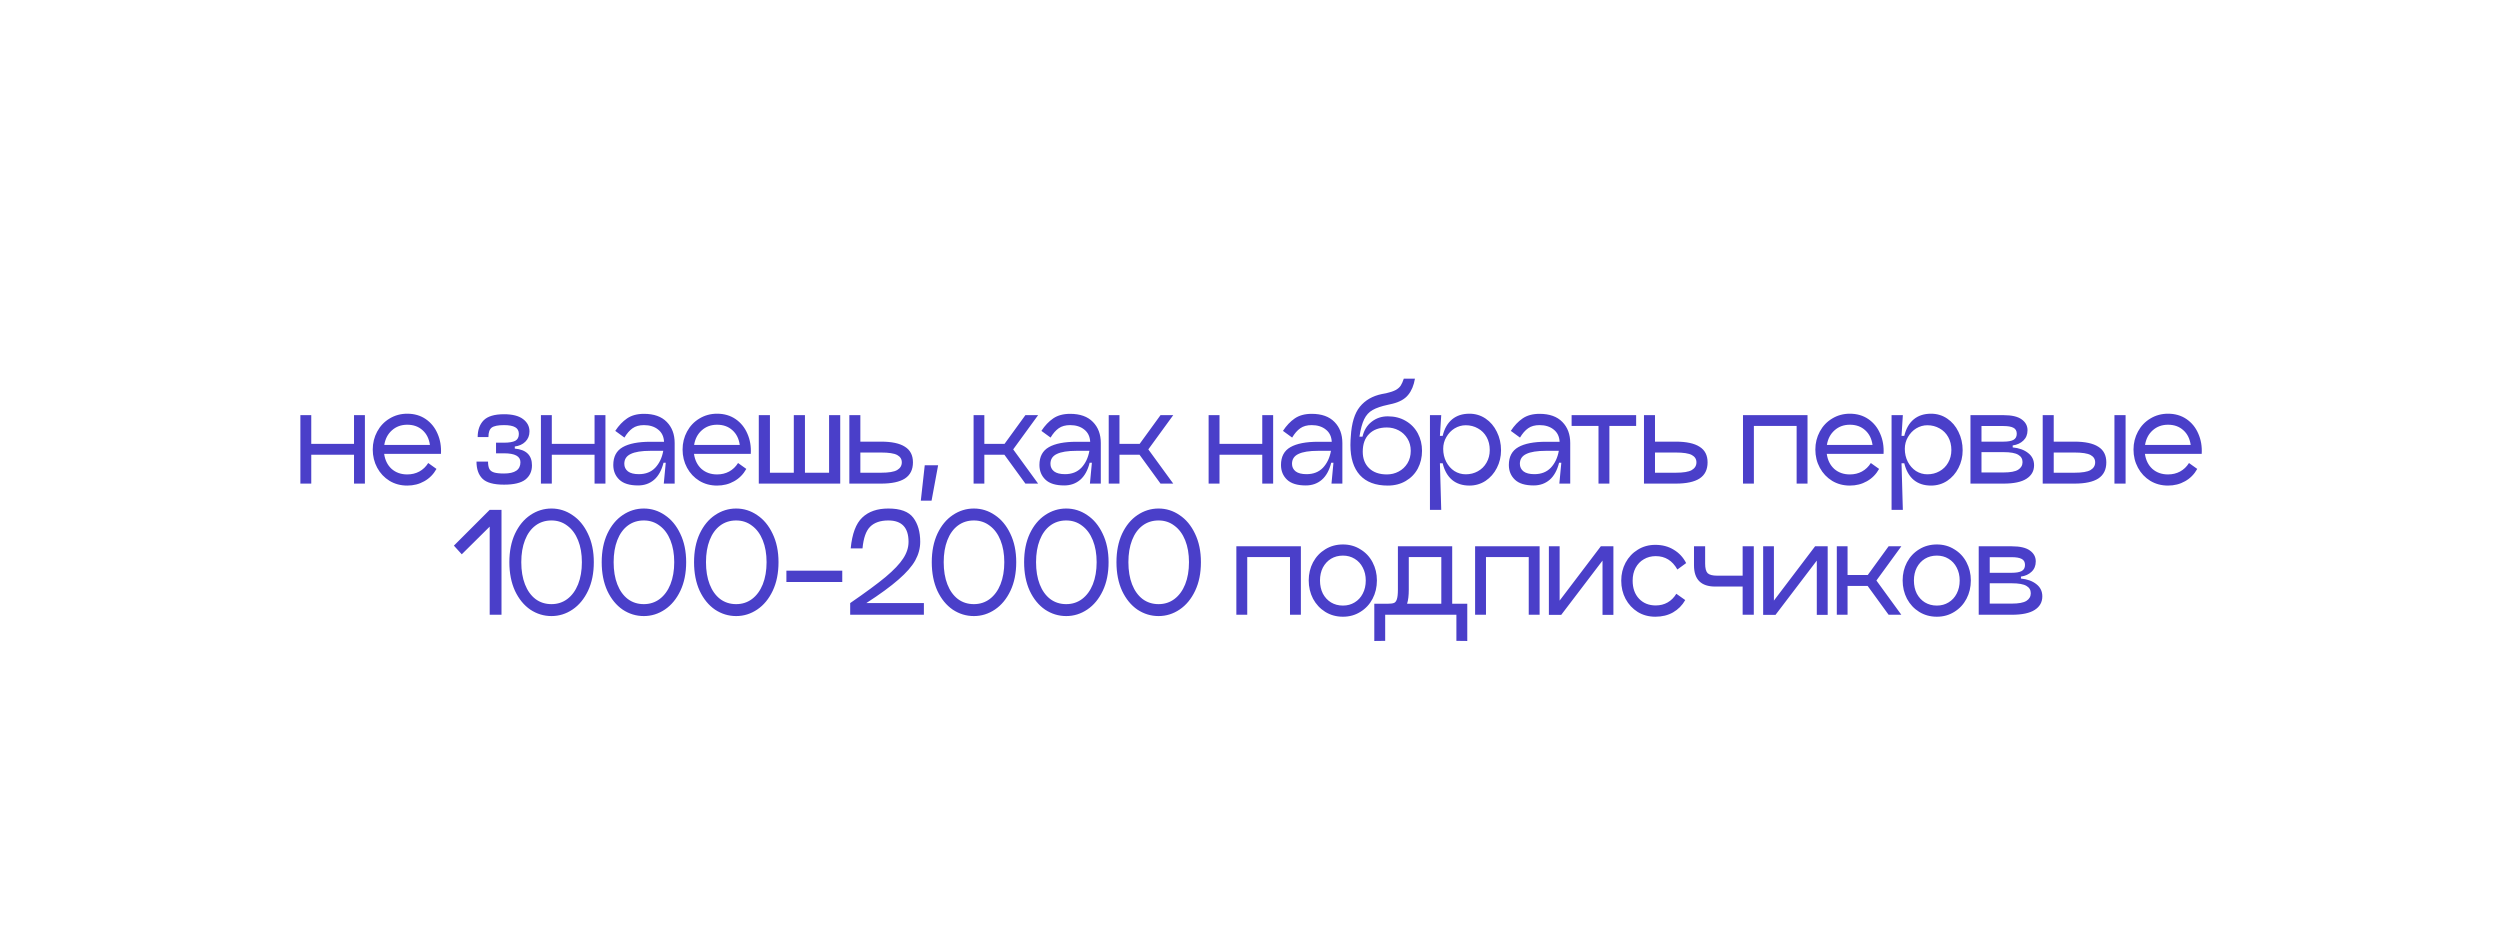 <?xml version="1.0" encoding="UTF-8"?> <svg xmlns="http://www.w3.org/2000/svg" width="305" height="114" viewBox="0 0 305 114" fill="none"> <g filter="url(#filter0_f_506_73)"> <path d="M284.493 43.378C289.602 47.28 293.675 54.559 291.888 61.907C290.543 67.281 286.501 72.346 281.541 72.584C281.783 83.482 272.452 90.359 264.458 92.817C258.933 94.588 253.149 94.515 247.476 94.141C244.534 93.986 241.578 93.055 238.646 93.805C227.17 98.069 215.7 103.229 203.417 101.373C197.006 100.665 190.775 98.608 184.684 96.237C181.305 94.895 178.351 93.266 174.854 92.953C167.306 92.693 159.818 94.923 152.255 94.295C136.267 93.504 131.953 84.322 115.041 90.995C101.817 95.712 90.703 95.535 77.571 90.58C71.471 88.899 65.43 91.658 59.378 92.345C48.628 94.027 44.587 86.922 35.954 83.671C29.211 82.866 22.215 81.038 17.599 74.686C14.151 70.371 9.434 56.09 13.689 50.797C14.607 43.471 19.602 37.589 25.233 34.775C31.484 31.668 38.435 32.624 45.021 32.833C47.099 32.111 48.534 30.403 50.364 29.165C56.053 24.303 62.888 29.637 69.316 32.162C70.545 26.741 76.317 25.959 80.333 25.448C83.957 17.273 92.216 18.277 100.022 18.21C106.975 18.112 112.922 20.951 118.316 25.448C118.316 17.905 150.223 3.983 163.487 18.011C168.066 22.691 167.777 22.423 173.547 20.271C178.199 18.627 183.049 17.697 187.913 17.905C195.432 18.088 202.654 21.479 208.585 26.831C210.042 28.035 211.499 29.238 212.87 30.578C213.562 31.253 214.293 32.37 215.26 32.162C228.262 28.527 242.032 23.151 255.32 28.215C260.829 29.875 264.724 35.029 269.69 37.841C274.692 39.451 280.173 39.563 284.493 43.378Z" fill="white"></path> </g> <path d="M43.19 50.648H44.518V59H43.19V55.48H37.974V59H36.646V50.648H37.974V54.152H43.19V50.648ZM46.867 55.368C46.973 56.136 47.277 56.749 47.779 57.208C48.291 57.656 48.925 57.88 49.683 57.88C50.227 57.88 50.717 57.763 51.155 57.528C51.603 57.283 51.965 56.936 52.243 56.488L53.251 57.208C52.888 57.859 52.392 58.36 51.763 58.712C51.144 59.064 50.451 59.24 49.683 59.24C48.883 59.24 48.163 59.048 47.523 58.664C46.883 58.269 46.381 57.736 46.019 57.064C45.656 56.392 45.475 55.651 45.475 54.84C45.475 54.051 45.656 53.32 46.019 52.648C46.381 51.976 46.883 51.448 47.523 51.064C48.173 50.669 48.893 50.472 49.683 50.472C50.547 50.472 51.299 50.691 51.939 51.128C52.579 51.565 53.059 52.157 53.379 52.904C53.709 53.651 53.848 54.472 53.795 55.368H46.867ZM49.683 51.816C48.947 51.816 48.323 52.045 47.811 52.504C47.309 52.952 47 53.544 46.883 54.28H52.451C52.344 53.523 52.045 52.925 51.555 52.488C51.064 52.04 50.44 51.816 49.683 51.816ZM62.804 54.728C64.201 54.856 64.9 55.539 64.9 56.776C64.9 57.501 64.633 58.077 64.1 58.504C63.567 58.92 62.697 59.128 61.492 59.128C60.233 59.128 59.359 58.888 58.868 58.408C58.377 57.928 58.132 57.229 58.132 56.312H59.54C59.54 56.696 59.593 56.995 59.7 57.208C59.807 57.411 59.999 57.555 60.276 57.64C60.553 57.725 60.959 57.768 61.492 57.768C62.825 57.768 63.492 57.309 63.492 56.392C63.492 55.667 62.825 55.304 61.492 55.304H60.516V54.008H61.492C62.1 54.008 62.553 53.933 62.852 53.784C63.151 53.624 63.3 53.341 63.3 52.936C63.3 52.563 63.151 52.291 62.852 52.12C62.553 51.949 62.1 51.864 61.492 51.864C60.767 51.864 60.266 51.965 59.988 52.168C59.721 52.371 59.588 52.755 59.588 53.32H58.276C58.276 52.467 58.516 51.789 58.996 51.288C59.487 50.787 60.319 50.536 61.492 50.536C62.516 50.536 63.289 50.733 63.812 51.128C64.335 51.523 64.596 52.024 64.596 52.632C64.596 53.144 64.425 53.565 64.084 53.896C63.754 54.216 63.327 54.408 62.804 54.472V54.728ZM72.536 50.648H73.864V59H72.536V55.48H67.32V59H65.992V50.648H67.32V54.152H72.536V50.648ZM78.565 50.488C79.781 50.488 80.709 50.819 81.349 51.48C81.989 52.131 82.309 52.989 82.309 54.056V59H80.981L81.221 56.456H80.949C80.714 57.384 80.33 58.077 79.797 58.536C79.264 58.995 78.613 59.224 77.845 59.224C76.81 59.224 76.048 58.989 75.557 58.52C75.066 58.051 74.821 57.453 74.821 56.728C74.821 55.715 75.205 54.989 75.973 54.552C76.741 54.115 77.866 53.896 79.349 53.896H81.013C80.981 53.256 80.741 52.76 80.293 52.408C79.845 52.045 79.269 51.864 78.565 51.864C78 51.864 77.536 51.992 77.173 52.248C76.81 52.504 76.48 52.883 76.181 53.384L75.061 52.568C75.488 51.917 75.968 51.411 76.501 51.048C77.045 50.675 77.733 50.488 78.565 50.488ZM77.941 57.848C78.773 57.848 79.44 57.587 79.941 57.064C80.442 56.531 80.768 55.843 80.917 55H79.349C78.272 55 77.472 55.128 76.949 55.384C76.426 55.629 76.165 56.029 76.165 56.584C76.165 56.968 76.314 57.277 76.613 57.512C76.912 57.736 77.354 57.848 77.941 57.848ZM84.667 55.368C84.773 56.136 85.077 56.749 85.579 57.208C86.091 57.656 86.725 57.88 87.483 57.88C88.027 57.88 88.517 57.763 88.955 57.528C89.403 57.283 89.765 56.936 90.043 56.488L91.051 57.208C90.688 57.859 90.192 58.36 89.563 58.712C88.944 59.064 88.251 59.24 87.483 59.24C86.683 59.24 85.963 59.048 85.323 58.664C84.683 58.269 84.181 57.736 83.819 57.064C83.456 56.392 83.275 55.651 83.275 54.84C83.275 54.051 83.456 53.32 83.819 52.648C84.181 51.976 84.683 51.448 85.323 51.064C85.973 50.669 86.693 50.472 87.483 50.472C88.347 50.472 89.099 50.691 89.739 51.128C90.379 51.565 90.859 52.157 91.179 52.904C91.509 53.651 91.648 54.472 91.595 55.368H84.667ZM87.483 51.816C86.747 51.816 86.123 52.045 85.611 52.504C85.109 52.952 84.8 53.544 84.683 54.28H90.251C90.144 53.523 89.845 52.925 89.355 52.488C88.864 52.04 88.24 51.816 87.483 51.816ZM101.148 50.648H102.508V59H92.572V50.648H93.932V57.672H96.844V50.648H98.204V57.672H101.148V50.648ZM107.492 53.88C108.793 53.88 109.764 54.088 110.404 54.504C111.054 54.909 111.38 55.544 111.38 56.408C111.38 57.293 111.054 57.949 110.404 58.376C109.764 58.792 108.793 59 107.492 59H103.62V50.648H104.964V53.88H107.492ZM107.492 57.672C108.42 57.672 109.07 57.565 109.444 57.352C109.828 57.128 110.02 56.813 110.02 56.408C110.02 56.013 109.833 55.715 109.46 55.512C109.086 55.309 108.43 55.208 107.492 55.208H104.964V57.672H107.492ZM114.451 56.76L113.651 61.08H112.339L112.819 56.76H114.451ZM126.65 50.648L123.61 54.824L126.65 59H125.098L122.538 55.48H120.09V59H118.778V50.648H120.09V54.152H122.554L125.098 50.648H126.65ZM130.554 50.488C131.77 50.488 132.698 50.819 133.338 51.48C133.978 52.131 134.298 52.989 134.298 54.056V59H132.97L133.21 56.456H132.938C132.703 57.384 132.319 58.077 131.786 58.536C131.252 58.995 130.602 59.224 129.834 59.224C128.799 59.224 128.036 58.989 127.546 58.52C127.055 58.051 126.81 57.453 126.81 56.728C126.81 55.715 127.194 54.989 127.962 54.552C128.73 54.115 129.855 53.896 131.338 53.896H133.002C132.97 53.256 132.73 52.76 132.282 52.408C131.834 52.045 131.258 51.864 130.554 51.864C129.988 51.864 129.524 51.992 129.162 52.248C128.799 52.504 128.468 52.883 128.17 53.384L127.05 52.568C127.476 51.917 127.956 51.411 128.49 51.048C129.034 50.675 129.722 50.488 130.554 50.488ZM129.93 57.848C130.762 57.848 131.428 57.587 131.93 57.064C132.431 56.531 132.756 55.843 132.906 55H131.338C130.26 55 129.46 55.128 128.938 55.384C128.415 55.629 128.154 56.029 128.154 56.584C128.154 56.968 128.303 57.277 128.602 57.512C128.9 57.736 129.343 57.848 129.93 57.848ZM143.135 50.648L140.095 54.824L143.135 59H141.583L139.023 55.48H136.575V59H135.263V50.648H136.575V54.152H139.039L141.583 50.648H143.135ZM153.996 50.648H155.324V59H153.996V55.48H148.78V59H147.452V50.648H148.78V54.152H153.996V50.648ZM160.025 50.488C161.241 50.488 162.169 50.819 162.809 51.48C163.449 52.131 163.769 52.989 163.769 54.056V59H162.441L162.681 56.456H162.409C162.174 57.384 161.79 58.077 161.257 58.536C160.724 58.995 160.073 59.224 159.305 59.224C158.27 59.224 157.508 58.989 157.017 58.52C156.526 58.051 156.281 57.453 156.281 56.728C156.281 55.715 156.665 54.989 157.433 54.552C158.201 54.115 159.326 53.896 160.809 53.896H162.473C162.441 53.256 162.201 52.76 161.753 52.408C161.305 52.045 160.729 51.864 160.025 51.864C159.46 51.864 158.996 51.992 158.633 52.248C158.27 52.504 157.94 52.883 157.641 53.384L156.521 52.568C156.948 51.917 157.428 51.411 157.961 51.048C158.505 50.675 159.193 50.488 160.025 50.488ZM159.401 57.848C160.233 57.848 160.9 57.587 161.401 57.064C161.902 56.531 162.228 55.843 162.377 55H160.809C159.732 55 158.932 55.128 158.409 55.384C157.886 55.629 157.625 56.029 157.625 56.584C157.625 56.968 157.774 57.277 158.073 57.512C158.372 57.736 158.814 57.848 159.401 57.848ZM164.799 53.24C164.895 51.619 165.263 50.413 165.903 49.624C166.553 48.824 167.449 48.307 168.591 48.072L169.103 47.976C169.615 47.859 170.009 47.725 170.287 47.576C170.564 47.416 170.767 47.235 170.895 47.032C171.023 46.829 171.145 46.552 171.263 46.2H172.623C172.484 47.021 172.207 47.683 171.791 48.184C171.385 48.685 170.751 49.043 169.887 49.256L169.327 49.384C168.527 49.555 167.903 49.768 167.455 50.024C167.017 50.269 166.676 50.643 166.431 51.144C166.185 51.645 165.993 52.355 165.855 53.272H166.223C166.404 52.504 166.772 51.901 167.327 51.464C167.892 51.016 168.553 50.792 169.311 50.792C170.143 50.792 170.873 50.979 171.503 51.352C172.143 51.725 172.633 52.232 172.975 52.872C173.316 53.512 173.487 54.221 173.487 55C173.487 55.789 173.316 56.509 172.975 57.16C172.633 57.8 172.143 58.307 171.503 58.68C170.873 59.053 170.143 59.24 169.311 59.24C167.817 59.24 166.681 58.813 165.903 57.96C165.135 57.107 164.751 55.885 164.751 54.296C164.751 54.029 164.756 53.827 164.767 53.688L164.799 53.24ZM166.255 55.112C166.255 55.955 166.516 56.627 167.039 57.128C167.561 57.629 168.281 57.88 169.199 57.88C169.721 57.88 170.201 57.763 170.639 57.528C171.087 57.293 171.444 56.957 171.711 56.52C171.977 56.083 172.111 55.576 172.111 55C172.111 54.435 171.977 53.939 171.711 53.512C171.444 53.075 171.087 52.739 170.639 52.504C170.191 52.269 169.711 52.152 169.199 52.152C168.281 52.152 167.561 52.413 167.039 52.936C166.516 53.448 166.255 54.173 166.255 55.112ZM179.27 50.472C179.995 50.472 180.651 50.669 181.238 51.064C181.825 51.459 182.283 51.997 182.614 52.68C182.955 53.363 183.126 54.115 183.126 54.936C183.126 55.715 182.955 56.435 182.614 57.096C182.283 57.747 181.825 58.269 181.238 58.664C180.651 59.048 179.995 59.24 179.27 59.24C178.417 59.24 177.713 59.011 177.158 58.552C176.603 58.083 176.219 57.405 176.006 56.52H175.67L175.83 62.2H174.454V50.648H175.83L175.67 53.176H176.006C176.219 52.291 176.603 51.619 177.158 51.16C177.713 50.701 178.417 50.472 179.27 50.472ZM178.822 57.864C179.366 57.864 179.857 57.741 180.294 57.496C180.742 57.251 181.094 56.904 181.35 56.456C181.617 55.997 181.75 55.48 181.75 54.904C181.75 54.307 181.622 53.779 181.366 53.32C181.11 52.861 180.758 52.509 180.31 52.264C179.862 52.008 179.366 51.88 178.822 51.88C178.342 51.88 177.889 52.008 177.462 52.264C177.046 52.52 176.71 52.872 176.454 53.32C176.198 53.757 176.07 54.237 176.07 54.76C176.07 55.336 176.193 55.864 176.438 56.344C176.683 56.813 177.014 57.187 177.43 57.464C177.857 57.731 178.321 57.864 178.822 57.864ZM187.824 50.488C189.04 50.488 189.968 50.819 190.608 51.48C191.248 52.131 191.568 52.989 191.568 54.056V59H190.24L190.48 56.456H190.208C189.973 57.384 189.589 58.077 189.056 58.536C188.522 58.995 187.872 59.224 187.104 59.224C186.069 59.224 185.306 58.989 184.816 58.52C184.325 58.051 184.08 57.453 184.08 56.728C184.08 55.715 184.464 54.989 185.232 54.552C186 54.115 187.125 53.896 188.608 53.896H190.272C190.24 53.256 190 52.76 189.552 52.408C189.104 52.045 188.528 51.864 187.824 51.864C187.258 51.864 186.794 51.992 186.432 52.248C186.069 52.504 185.738 52.883 185.44 53.384L184.32 52.568C184.746 51.917 185.226 51.411 185.76 51.048C186.304 50.675 186.992 50.488 187.824 50.488ZM187.2 57.848C188.032 57.848 188.698 57.587 189.2 57.064C189.701 56.531 190.026 55.843 190.176 55H188.608C187.53 55 186.73 55.128 186.208 55.384C185.685 55.629 185.424 56.029 185.424 56.584C185.424 56.968 185.573 57.277 185.872 57.512C186.17 57.736 186.613 57.848 187.2 57.848ZM199.609 50.648V51.96H196.345V59H195.017V51.96H191.737V50.648H199.609ZM204.437 53.88C205.739 53.88 206.709 54.088 207.349 54.504C208 54.909 208.325 55.544 208.325 56.408C208.325 57.293 208 57.949 207.349 58.376C206.709 58.792 205.739 59 204.437 59H200.565V50.648H201.909V53.88H204.437ZM204.437 57.672C205.365 57.672 206.016 57.565 206.389 57.352C206.773 57.128 206.965 56.813 206.965 56.408C206.965 56.013 206.779 55.715 206.405 55.512C206.032 55.309 205.376 55.208 204.437 55.208H201.909V57.672H204.437ZM220.517 50.648V59H219.189V51.96H213.973V59H212.645V50.648H220.517ZM222.865 55.368C222.972 56.136 223.276 56.749 223.777 57.208C224.289 57.656 224.924 57.88 225.681 57.88C226.225 57.88 226.716 57.763 227.153 57.528C227.601 57.283 227.964 56.936 228.241 56.488L229.249 57.208C228.887 57.859 228.391 58.36 227.761 58.712C227.143 59.064 226.449 59.24 225.681 59.24C224.881 59.24 224.161 59.048 223.521 58.664C222.881 58.269 222.38 57.736 222.017 57.064C221.655 56.392 221.473 55.651 221.473 54.84C221.473 54.051 221.655 53.32 222.017 52.648C222.38 51.976 222.881 51.448 223.521 51.064C224.172 50.669 224.892 50.472 225.681 50.472C226.545 50.472 227.297 50.691 227.937 51.128C228.577 51.565 229.057 52.157 229.377 52.904C229.708 53.651 229.847 54.472 229.793 55.368H222.865ZM225.681 51.816C224.945 51.816 224.321 52.045 223.809 52.504C223.308 52.952 222.999 53.544 222.881 54.28H228.449C228.343 53.523 228.044 52.925 227.553 52.488C227.063 52.04 226.439 51.816 225.681 51.816ZM235.587 50.472C236.312 50.472 236.968 50.669 237.555 51.064C238.142 51.459 238.6 51.997 238.931 52.68C239.272 53.363 239.443 54.115 239.443 54.936C239.443 55.715 239.272 56.435 238.931 57.096C238.6 57.747 238.142 58.269 237.555 58.664C236.968 59.048 236.312 59.24 235.587 59.24C234.734 59.24 234.03 59.011 233.475 58.552C232.92 58.083 232.536 57.405 232.323 56.52H231.987L232.147 62.2H230.771V50.648H232.147L231.987 53.176H232.323C232.536 52.291 232.92 51.619 233.475 51.16C234.03 50.701 234.734 50.472 235.587 50.472ZM235.139 57.864C235.683 57.864 236.174 57.741 236.611 57.496C237.059 57.251 237.411 56.904 237.667 56.456C237.934 55.997 238.067 55.48 238.067 54.904C238.067 54.307 237.939 53.779 237.683 53.32C237.427 52.861 237.075 52.509 236.627 52.264C236.179 52.008 235.683 51.88 235.139 51.88C234.659 51.88 234.206 52.008 233.779 52.264C233.363 52.52 233.027 52.872 232.771 53.32C232.515 53.757 232.387 54.237 232.387 54.76C232.387 55.336 232.51 55.864 232.755 56.344C233 56.813 233.331 57.187 233.747 57.464C234.174 57.731 234.638 57.864 235.139 57.864ZM244.429 50.648C245.431 50.648 246.167 50.819 246.637 51.16C247.117 51.501 247.357 51.944 247.357 52.488C247.357 53.011 247.186 53.432 246.845 53.752C246.514 54.072 246.082 54.269 245.549 54.344V54.584C246.327 54.659 246.957 54.888 247.437 55.272C247.917 55.645 248.157 56.141 248.157 56.76C248.157 57.464 247.847 58.013 247.229 58.408C246.621 58.803 245.687 59 244.429 59H240.397V50.648H244.429ZM244.429 53.88C244.962 53.88 245.362 53.811 245.629 53.672C245.906 53.523 246.045 53.272 246.045 52.92C246.045 52.568 245.906 52.323 245.629 52.184C245.362 52.045 244.962 51.976 244.429 51.976H241.741V53.88H244.429ZM244.429 57.64C245.271 57.64 245.869 57.528 246.221 57.304C246.573 57.08 246.749 56.771 246.749 56.376C246.749 55.981 246.573 55.683 246.221 55.48C245.869 55.267 245.271 55.16 244.429 55.16H241.741V57.64H244.429ZM253.082 53.88C254.383 53.88 255.354 54.088 255.994 54.504C256.644 54.909 256.97 55.544 256.97 56.408C256.97 57.293 256.644 57.949 255.994 58.376C255.354 58.792 254.383 59 253.082 59H249.21V50.648H250.554V53.88H253.082ZM257.962 50.648H259.322V59H257.962V50.648ZM253.082 57.672C254.01 57.672 254.66 57.565 255.034 57.352C255.418 57.128 255.61 56.813 255.61 56.408C255.61 56.013 255.423 55.715 255.05 55.512C254.676 55.309 254.02 55.208 253.082 55.208H250.554V57.672H253.082ZM261.68 55.368C261.787 56.136 262.091 56.749 262.592 57.208C263.104 57.656 263.739 57.88 264.496 57.88C265.04 57.88 265.531 57.763 265.968 57.528C266.416 57.283 266.779 56.936 267.056 56.488L268.064 57.208C267.702 57.859 267.206 58.36 266.576 58.712C265.958 59.064 265.264 59.24 264.496 59.24C263.696 59.24 262.976 59.048 262.336 58.664C261.696 58.269 261.195 57.736 260.832 57.064C260.47 56.392 260.288 55.651 260.288 54.84C260.288 54.051 260.47 53.32 260.832 52.648C261.195 51.976 261.696 51.448 262.336 51.064C262.987 50.669 263.707 50.472 264.496 50.472C265.36 50.472 266.112 50.691 266.752 51.128C267.392 51.565 267.872 52.157 268.192 52.904C268.523 53.651 268.662 54.472 268.608 55.368H261.68ZM264.496 51.816C263.76 51.816 263.136 52.045 262.624 52.504C262.123 52.952 261.814 53.544 261.696 54.28H267.264C267.158 53.523 266.859 52.925 266.368 52.488C265.878 52.04 265.254 51.816 264.496 51.816ZM59.743 62.2H61.183V75H59.743V64.248L56.335 67.624L55.375 66.568L59.743 62.2ZM67.278 75.16C66.35 75.16 65.491 74.899 64.701 74.376C63.923 73.843 63.299 73.08 62.83 72.088C62.371 71.085 62.142 69.917 62.142 68.584C62.142 67.261 62.371 66.104 62.83 65.112C63.299 64.12 63.923 63.363 64.701 62.84C65.491 62.307 66.35 62.04 67.278 62.04C68.206 62.04 69.059 62.307 69.838 62.84C70.627 63.363 71.256 64.12 71.725 65.112C72.206 66.104 72.445 67.261 72.445 68.584C72.445 69.917 72.211 71.08 71.742 72.072C71.272 73.064 70.643 73.827 69.853 74.36C69.064 74.893 68.206 75.16 67.278 75.16ZM67.278 73.704C68.013 73.704 68.659 73.496 69.213 73.08C69.779 72.653 70.216 72.056 70.525 71.288C70.835 70.509 70.99 69.608 70.99 68.584C70.99 67.571 70.835 66.68 70.525 65.912C70.216 65.144 69.779 64.552 69.213 64.136C68.659 63.709 68.013 63.496 67.278 63.496C66.531 63.496 65.88 63.704 65.326 64.12C64.771 64.536 64.344 65.128 64.046 65.896C63.747 66.664 63.597 67.56 63.597 68.584C63.597 69.619 63.747 70.52 64.046 71.288C64.344 72.056 64.771 72.653 65.326 73.08C65.88 73.496 66.531 73.704 67.278 73.704ZM78.544 75.16C77.616 75.16 76.757 74.899 75.968 74.376C75.189 73.843 74.565 73.08 74.096 72.088C73.637 71.085 73.408 69.917 73.408 68.584C73.408 67.261 73.637 66.104 74.096 65.112C74.565 64.12 75.189 63.363 75.968 62.84C76.757 62.307 77.616 62.04 78.544 62.04C79.472 62.04 80.325 62.307 81.104 62.84C81.893 63.363 82.522 64.12 82.992 65.112C83.472 66.104 83.712 67.261 83.712 68.584C83.712 69.917 83.477 71.08 83.008 72.072C82.538 73.064 81.909 73.827 81.12 74.36C80.331 74.893 79.472 75.16 78.544 75.16ZM78.544 73.704C79.28 73.704 79.925 73.496 80.48 73.08C81.045 72.653 81.483 72.056 81.792 71.288C82.101 70.509 82.256 69.608 82.256 68.584C82.256 67.571 82.101 66.68 81.792 65.912C81.483 65.144 81.045 64.552 80.48 64.136C79.925 63.709 79.28 63.496 78.544 63.496C77.797 63.496 77.147 63.704 76.592 64.12C76.037 64.536 75.611 65.128 75.312 65.896C75.013 66.664 74.864 67.56 74.864 68.584C74.864 69.619 75.013 70.52 75.312 71.288C75.611 72.056 76.037 72.653 76.592 73.08C77.147 73.496 77.797 73.704 78.544 73.704ZM89.81 75.16C88.882 75.16 88.023 74.899 87.234 74.376C86.455 73.843 85.831 73.08 85.362 72.088C84.903 71.085 84.674 69.917 84.674 68.584C84.674 67.261 84.903 66.104 85.362 65.112C85.831 64.12 86.455 63.363 87.234 62.84C88.023 62.307 88.882 62.04 89.81 62.04C90.738 62.04 91.591 62.307 92.37 62.84C93.159 63.363 93.789 64.12 94.258 65.112C94.738 66.104 94.978 67.261 94.978 68.584C94.978 69.917 94.743 71.08 94.274 72.072C93.805 73.064 93.175 73.827 92.386 74.36C91.597 74.893 90.738 75.16 89.81 75.16ZM89.81 73.704C90.546 73.704 91.191 73.496 91.746 73.08C92.311 72.653 92.749 72.056 93.058 71.288C93.367 70.509 93.522 69.608 93.522 68.584C93.522 67.571 93.367 66.68 93.058 65.912C92.749 65.144 92.311 64.552 91.746 64.136C91.191 63.709 90.546 63.496 89.81 63.496C89.063 63.496 88.413 63.704 87.858 64.12C87.303 64.536 86.877 65.128 86.578 65.896C86.279 66.664 86.13 67.56 86.13 68.584C86.13 69.619 86.279 70.52 86.578 71.288C86.877 72.056 87.303 72.653 87.858 73.08C88.413 73.496 89.063 73.704 89.81 73.704ZM102.756 71H95.94V69.624H102.756V71ZM103.786 66.904C103.957 65.123 104.426 63.869 105.194 63.144C105.962 62.408 107.023 62.04 108.378 62.04C109.839 62.04 110.853 62.413 111.418 63.16C111.983 63.907 112.266 64.888 112.266 66.104C112.266 66.883 112.063 67.64 111.658 68.376C111.253 69.101 110.57 69.88 109.61 70.712C108.661 71.544 107.354 72.499 105.69 73.576H112.714V75H103.722V73.576C105.599 72.285 107.039 71.224 108.042 70.392C109.045 69.549 109.759 68.797 110.186 68.136C110.623 67.475 110.842 66.797 110.842 66.104C110.842 64.365 110.021 63.496 108.378 63.496C107.407 63.496 106.666 63.752 106.154 64.264C105.653 64.765 105.343 65.645 105.226 66.904H103.786ZM118.812 75.16C117.884 75.16 117.025 74.899 116.236 74.376C115.457 73.843 114.833 73.08 114.364 72.088C113.905 71.085 113.676 69.917 113.676 68.584C113.676 67.261 113.905 66.104 114.364 65.112C114.833 64.12 115.457 63.363 116.236 62.84C117.025 62.307 117.884 62.04 118.812 62.04C119.74 62.04 120.593 62.307 121.372 62.84C122.161 63.363 122.791 64.12 123.26 65.112C123.74 66.104 123.98 67.261 123.98 68.584C123.98 69.917 123.745 71.08 123.276 72.072C122.807 73.064 122.177 73.827 121.388 74.36C120.599 74.893 119.74 75.16 118.812 75.16ZM118.812 73.704C119.548 73.704 120.193 73.496 120.748 73.08C121.313 72.653 121.751 72.056 122.06 71.288C122.369 70.509 122.524 69.608 122.524 68.584C122.524 67.571 122.369 66.68 122.06 65.912C121.751 65.144 121.313 64.552 120.748 64.136C120.193 63.709 119.548 63.496 118.812 63.496C118.065 63.496 117.415 63.704 116.86 64.12C116.305 64.536 115.879 65.128 115.58 65.896C115.281 66.664 115.132 67.56 115.132 68.584C115.132 69.619 115.281 70.52 115.58 71.288C115.879 72.056 116.305 72.653 116.86 73.08C117.415 73.496 118.065 73.704 118.812 73.704ZM130.078 75.16C129.15 75.16 128.291 74.899 127.502 74.376C126.723 73.843 126.099 73.08 125.63 72.088C125.171 71.085 124.942 69.917 124.942 68.584C124.942 67.261 125.171 66.104 125.63 65.112C126.099 64.12 126.723 63.363 127.502 62.84C128.291 62.307 129.15 62.04 130.078 62.04C131.006 62.04 131.859 62.307 132.638 62.84C133.427 63.363 134.057 64.12 134.526 65.112C135.006 66.104 135.246 67.261 135.246 68.584C135.246 69.917 135.011 71.08 134.542 72.072C134.073 73.064 133.443 73.827 132.654 74.36C131.865 74.893 131.006 75.16 130.078 75.16ZM130.078 73.704C130.814 73.704 131.459 73.496 132.014 73.08C132.579 72.653 133.017 72.056 133.326 71.288C133.635 70.509 133.79 69.608 133.79 68.584C133.79 67.571 133.635 66.68 133.326 65.912C133.017 65.144 132.579 64.552 132.014 64.136C131.459 63.709 130.814 63.496 130.078 63.496C129.331 63.496 128.681 63.704 128.126 64.12C127.571 64.536 127.145 65.128 126.846 65.896C126.547 66.664 126.398 67.56 126.398 68.584C126.398 69.619 126.547 70.52 126.846 71.288C127.145 72.056 127.571 72.653 128.126 73.08C128.681 73.496 129.331 73.704 130.078 73.704ZM141.344 75.16C140.416 75.16 139.558 74.899 138.768 74.376C137.99 73.843 137.366 73.08 136.896 72.088C136.438 71.085 136.208 69.917 136.208 68.584C136.208 67.261 136.438 66.104 136.896 65.112C137.366 64.12 137.99 63.363 138.768 62.84C139.558 62.307 140.416 62.04 141.344 62.04C142.272 62.04 143.126 62.307 143.904 62.84C144.694 63.363 145.323 64.12 145.792 65.112C146.272 66.104 146.512 67.261 146.512 68.584C146.512 69.917 146.278 71.08 145.808 72.072C145.339 73.064 144.71 73.827 143.92 74.36C143.131 74.893 142.272 75.16 141.344 75.16ZM141.344 73.704C142.08 73.704 142.726 73.496 143.28 73.08C143.846 72.653 144.283 72.056 144.592 71.288C144.902 70.509 145.056 69.608 145.056 68.584C145.056 67.571 144.902 66.68 144.592 65.912C144.283 65.144 143.846 64.552 143.28 64.136C142.726 63.709 142.08 63.496 141.344 63.496C140.598 63.496 139.947 63.704 139.392 64.12C138.838 64.536 138.411 65.128 138.112 65.896C137.814 66.664 137.664 67.56 137.664 68.584C137.664 69.619 137.814 70.52 138.112 71.288C138.411 72.056 138.838 72.653 139.392 73.08C139.947 73.496 140.598 73.704 141.344 73.704ZM158.707 66.648V75H157.379V67.96H152.163V75H150.835V66.648H158.707ZM163.839 75.24C163.039 75.24 162.319 75.043 161.679 74.648C161.05 74.253 160.554 73.72 160.191 73.048C159.839 72.365 159.663 71.619 159.663 70.808C159.663 70.008 159.839 69.272 160.191 68.6C160.554 67.928 161.05 67.4 161.679 67.016C162.319 66.621 163.039 66.424 163.839 66.424C164.629 66.424 165.338 66.621 165.967 67.016C166.607 67.4 167.103 67.928 167.455 68.6C167.807 69.272 167.983 70.008 167.983 70.808C167.983 71.629 167.807 72.376 167.455 73.048C167.103 73.72 166.607 74.253 165.967 74.648C165.338 75.043 164.629 75.24 163.839 75.24ZM163.839 73.88C164.373 73.88 164.847 73.752 165.263 73.496C165.69 73.24 166.021 72.883 166.255 72.424C166.501 71.955 166.623 71.421 166.623 70.824C166.623 70.227 166.501 69.699 166.255 69.24C166.021 68.781 165.69 68.424 165.263 68.168C164.847 67.912 164.373 67.784 163.839 67.784C163.295 67.784 162.81 67.912 162.383 68.168C161.967 68.424 161.637 68.781 161.391 69.24C161.157 69.699 161.039 70.227 161.039 70.824C161.039 71.421 161.157 71.955 161.391 72.424C161.637 72.883 161.967 73.24 162.383 73.496C162.81 73.752 163.295 73.88 163.839 73.88ZM179.008 78.2L177.68 78.184V75H168.992V78.184L167.664 78.2V73.656H169.312C169.653 73.656 169.904 73.624 170.064 73.56C170.224 73.496 170.341 73.347 170.416 73.112C170.501 72.867 170.544 72.472 170.544 71.928V66.648H177.168V73.656H179.008V78.2ZM175.84 73.656V67.96H171.872V71.928C171.872 72.653 171.803 73.229 171.664 73.656H175.84ZM187.834 66.648V75H186.506V67.96H181.29V75H179.962V66.648H187.834ZM196.835 66.648V75.016H195.507V68.392L190.467 75.016H188.947L188.963 75V66.648H190.275V73.272L195.299 66.648H196.835ZM205.599 73.208C205.236 73.848 204.74 74.349 204.111 74.712C203.492 75.064 202.772 75.24 201.951 75.24C201.151 75.24 200.436 75.048 199.807 74.664C199.178 74.269 198.682 73.736 198.319 73.064C197.967 72.392 197.791 71.651 197.791 70.84C197.791 70.04 197.967 69.309 198.319 68.648C198.682 67.976 199.178 67.448 199.807 67.064C200.436 66.669 201.151 66.472 201.951 66.472C202.804 66.472 203.551 66.669 204.191 67.064C204.842 67.448 205.348 67.992 205.711 68.696L204.639 69.48C204.031 68.392 203.151 67.848 201.999 67.848C201.455 67.848 200.97 67.976 200.543 68.232C200.116 68.477 199.78 68.829 199.535 69.288C199.3 69.736 199.183 70.253 199.183 70.84C199.183 71.757 199.444 72.493 199.967 73.048C200.49 73.592 201.167 73.864 201.999 73.864C202.543 73.864 203.028 73.741 203.455 73.496C203.882 73.251 204.234 72.899 204.511 72.44L205.599 73.208ZM209.259 71.56C207.531 71.56 206.667 70.696 206.667 68.968V66.648H208.027V68.76C208.027 69.325 208.128 69.715 208.331 69.928C208.544 70.131 208.933 70.232 209.499 70.232H212.603V66.648H213.963V75H212.603V71.56H209.259ZM222.977 66.648V75.016H221.649V68.392L216.609 75.016H215.089L215.105 75V66.648H216.417V73.272L221.441 66.648H222.977ZM231.962 66.648L228.922 70.824L231.962 75H230.41L227.85 71.48H225.402V75H224.09V66.648H225.402V70.152H227.866L230.41 66.648H231.962ZM236.298 75.24C235.498 75.24 234.778 75.043 234.138 74.648C233.508 74.253 233.012 73.72 232.65 73.048C232.298 72.365 232.122 71.619 232.122 70.808C232.122 70.008 232.298 69.272 232.65 68.6C233.012 67.928 233.508 67.4 234.138 67.016C234.778 66.621 235.498 66.424 236.298 66.424C237.087 66.424 237.796 66.621 238.426 67.016C239.066 67.4 239.562 67.928 239.914 68.6C240.266 69.272 240.442 70.008 240.442 70.808C240.442 71.629 240.266 72.376 239.914 73.048C239.562 73.72 239.066 74.253 238.426 74.648C237.796 75.043 237.087 75.24 236.298 75.24ZM236.298 73.88C236.831 73.88 237.306 73.752 237.722 73.496C238.148 73.24 238.479 72.883 238.714 72.424C238.959 71.955 239.082 71.421 239.082 70.824C239.082 70.227 238.959 69.699 238.714 69.24C238.479 68.781 238.148 68.424 237.722 68.168C237.306 67.912 236.831 67.784 236.298 67.784C235.754 67.784 235.268 67.912 234.842 68.168C234.426 68.424 234.095 68.781 233.85 69.24C233.615 69.699 233.498 70.227 233.498 70.824C233.498 71.421 233.615 71.955 233.85 72.424C234.095 72.883 234.426 73.24 234.842 73.496C235.268 73.752 235.754 73.88 236.298 73.88ZM245.435 66.648C246.438 66.648 247.174 66.819 247.643 67.16C248.123 67.501 248.363 67.944 248.363 68.488C248.363 69.011 248.193 69.432 247.851 69.752C247.521 70.072 247.089 70.269 246.555 70.344V70.584C247.334 70.659 247.963 70.888 248.443 71.272C248.923 71.645 249.163 72.141 249.163 72.76C249.163 73.464 248.854 74.013 248.235 74.408C247.627 74.803 246.694 75 245.435 75H241.403V66.648H245.435ZM245.435 69.88C245.969 69.88 246.369 69.811 246.635 69.672C246.913 69.523 247.051 69.272 247.051 68.92C247.051 68.568 246.913 68.323 246.635 68.184C246.369 68.045 245.969 67.976 245.435 67.976H242.747V69.88H245.435ZM245.435 73.64C246.278 73.64 246.875 73.528 247.227 73.304C247.579 73.08 247.755 72.771 247.755 72.376C247.755 71.981 247.579 71.683 247.227 71.48C246.875 71.267 246.278 71.16 245.435 71.16H242.747V73.64H245.435Z" fill="#4A3FC9"></path> <defs> <filter id="filter0_f_506_73" x="0" y="0" width="304.316" height="113.762" filterUnits="userSpaceOnUse" color-interpolation-filters="sRGB"> <feFlood flood-opacity="0" result="BackgroundImageFix"></feFlood> <feBlend mode="normal" in="SourceGraphic" in2="BackgroundImageFix" result="shape"></feBlend> <feGaussianBlur stdDeviation="6" result="effect1_foregroundBlur_506_73"></feGaussianBlur> </filter> </defs> </svg> 